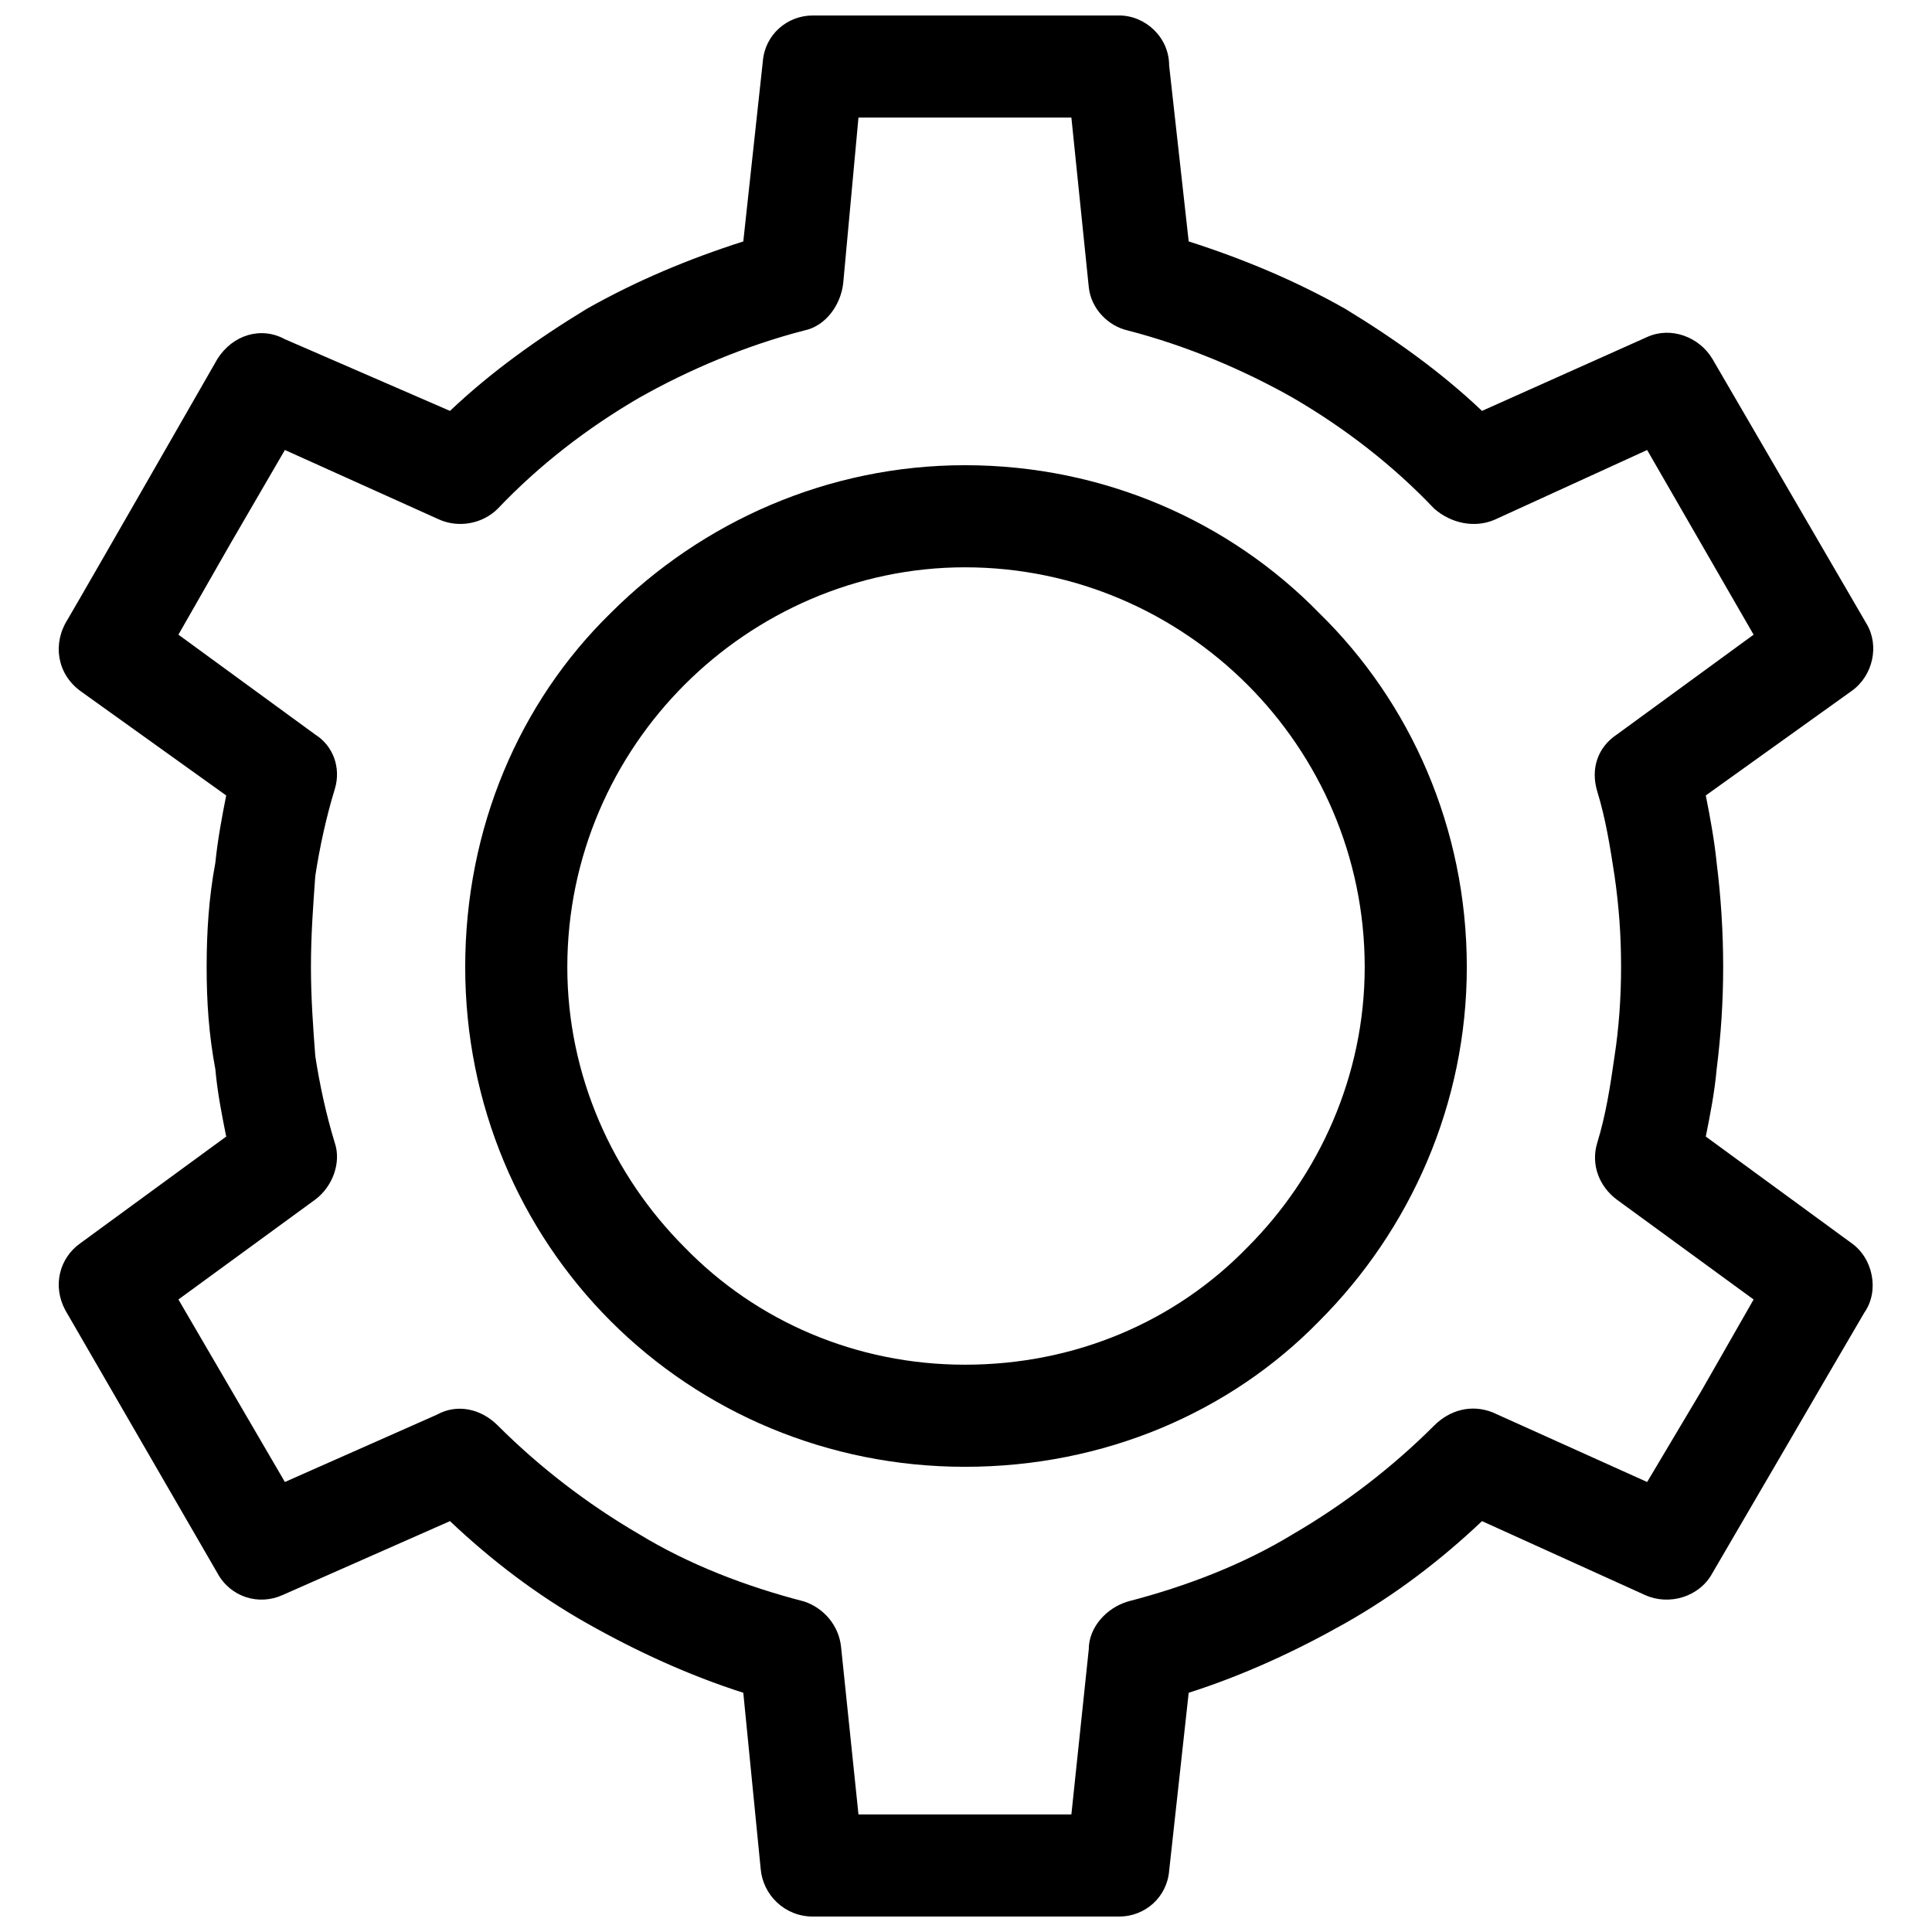 <?xml version="1.0" encoding="UTF-8"?>
<!-- Uploaded to: ICON Repo, www.iconrepo.com, Generator: ICON Repo Mixer Tools -->
<svg width="800px" height="800px" version="1.1" viewBox="144 144 512 512" xmlns="http://www.w3.org/2000/svg">
 <defs>
  <clipPath id="a">
   <path d="m159 148.09h482v503.81h-482z"/>
  </clipPath>
 </defs>
 <g clip-path="url(#a)">
  <path d="m459.02 207.98c14.395 4.606 28.215 10.363 41.457 17.848 13.242 8.062 25.336 16.699 36.273 27.062l43.758-19.578c6.332-2.879 13.82 0 17.273 5.758l40.879 70.246c3.453 5.758 1.727 13.82-4.031 17.848l-38.578 27.637c1.152 5.758 2.305 12.09 2.879 17.848 1.152 9.211 1.727 18.426 1.727 27.637s-0.574 17.848-1.727 27.062c-0.574 6.332-1.727 12.09-2.879 17.848l38.578 28.215c5.758 4.031 7.484 12.668 3.453 18.426-1.727 2.879-20.152 34.547-20.152 34.547l-20.152 34.547c-3.453 6.332-11.516 8.637-17.848 5.758l-43.184-19.578c-10.941 10.363-23.031 19.578-36.273 27.062s-27.062 13.82-41.457 18.426l-5.184 47.215c-0.574 6.91-6.332 12.09-13.242 12.09h-81.184c-7.484 0-13.242-5.758-13.82-12.668l-4.606-46.637c-14.395-4.606-28.215-10.941-41.457-18.426-13.242-7.484-25.336-16.699-36.273-27.062l-44.336 19.578c-6.332 2.879-13.82 0.574-17.273-5.758l-40.305-69.668c-3.453-6.332-1.727-13.82 4.031-17.848l38.578-28.215c-1.152-5.758-2.305-11.516-2.879-17.848-1.727-9.211-2.305-17.848-2.305-27.062 0-9.211 0.574-18.426 2.305-27.637 0.574-5.758 1.727-12.09 2.879-17.848l-38.578-27.637c-6.332-4.606-7.484-12.668-3.453-19 1.727-2.879 19.578-33.973 19.578-33.973l20.152-35.121c4.031-6.332 11.516-8.637 17.848-5.184l43.758 19c10.941-10.363 23.031-19 36.273-27.062 13.242-7.484 27.062-13.242 41.457-17.848l5.184-47.789c0.574-6.91 6.332-12.09 13.242-12.09h81.184c6.91 0 13.242 5.758 13.242 13.242l5.184 46.637zm-59.305 59.305c36.852 0 70.246 14.969 93.852 39.152 24.184 23.605 39.152 57.004 39.152 93.852 0 36.273-14.969 69.668-39.152 93.852-23.605 24.184-57.004 38.578-93.852 38.578-36.273 0-69.668-14.395-93.852-38.578-24.184-24.184-38.578-57.578-38.578-93.852 0-36.852 14.395-70.246 38.578-93.852 24.184-24.184 57.578-39.152 93.852-39.152zm74.852 58.152c-19-19-45.488-31.094-74.852-31.094-28.789 0-55.273 12.09-74.277 31.094-19 19-31.094 45.488-31.094 74.852 0 28.789 12.09 55.273 31.094 74.277 19 19.578 45.488 31.094 74.277 31.094 29.363 0 55.852-11.516 74.852-31.094 19-19 31.094-45.488 31.094-74.277 0-29.363-12.09-55.852-31.094-74.852zm12.09-76.004c-13.242-7.484-28.215-13.82-43.758-17.848-5.184-1.152-9.789-5.758-10.363-11.516l-4.606-44.91h-56.426l-4.031 43.758c-0.574 5.758-4.606 11.516-10.363 12.668-15.547 4.031-30.516 10.363-43.758 17.848-13.82 8.062-26.484 17.848-37.426 29.363-4.031 4.031-10.363 5.184-15.547 2.879l-40.879-18.426-14.395 24.758-13.82 24.184 36.273 26.484c4.606 2.879 6.91 8.637 5.184 14.395-2.305 7.484-4.031 15.547-5.184 23.031-0.574 8.062-1.152 15.547-1.152 24.184 0 8.062 0.574 16.121 1.152 23.605 1.152 7.484 2.879 15.547 5.184 23.031 1.727 5.184-0.574 11.516-5.184 14.969l-36.273 26.484 28.215 48.367 40.305-17.848c5.184-2.879 11.516-1.727 16.121 2.879 10.941 10.941 23.605 20.727 37.426 28.789 13.242 8.062 28.215 13.82 43.758 17.848 5.184 1.727 9.211 6.332 9.789 12.09l4.606 44.336h56.426l4.606-43.758c0-5.758 4.606-10.941 10.363-12.668 15.547-4.031 30.516-9.789 43.758-17.848 13.82-8.062 26.484-17.848 37.426-28.789 4.031-4.031 9.789-5.758 15.547-3.453l40.879 18.426 14.395-24.184 13.82-24.184-36.273-26.484c-4.606-3.453-6.91-9.211-5.184-14.969 2.305-7.484 3.453-14.969 4.606-23.031 1.152-7.484 1.727-15.547 1.727-23.605 0-8.637-0.574-16.121-1.727-24.184-1.152-7.484-2.305-14.969-4.606-22.457-1.727-5.758 0-11.516 5.184-14.969l36.273-26.484-28.215-48.941-40.305 18.426c-5.184 2.305-11.516 1.152-16.121-2.879-10.941-11.516-23.605-21.305-37.426-29.363z"/>
 </g>
</svg>